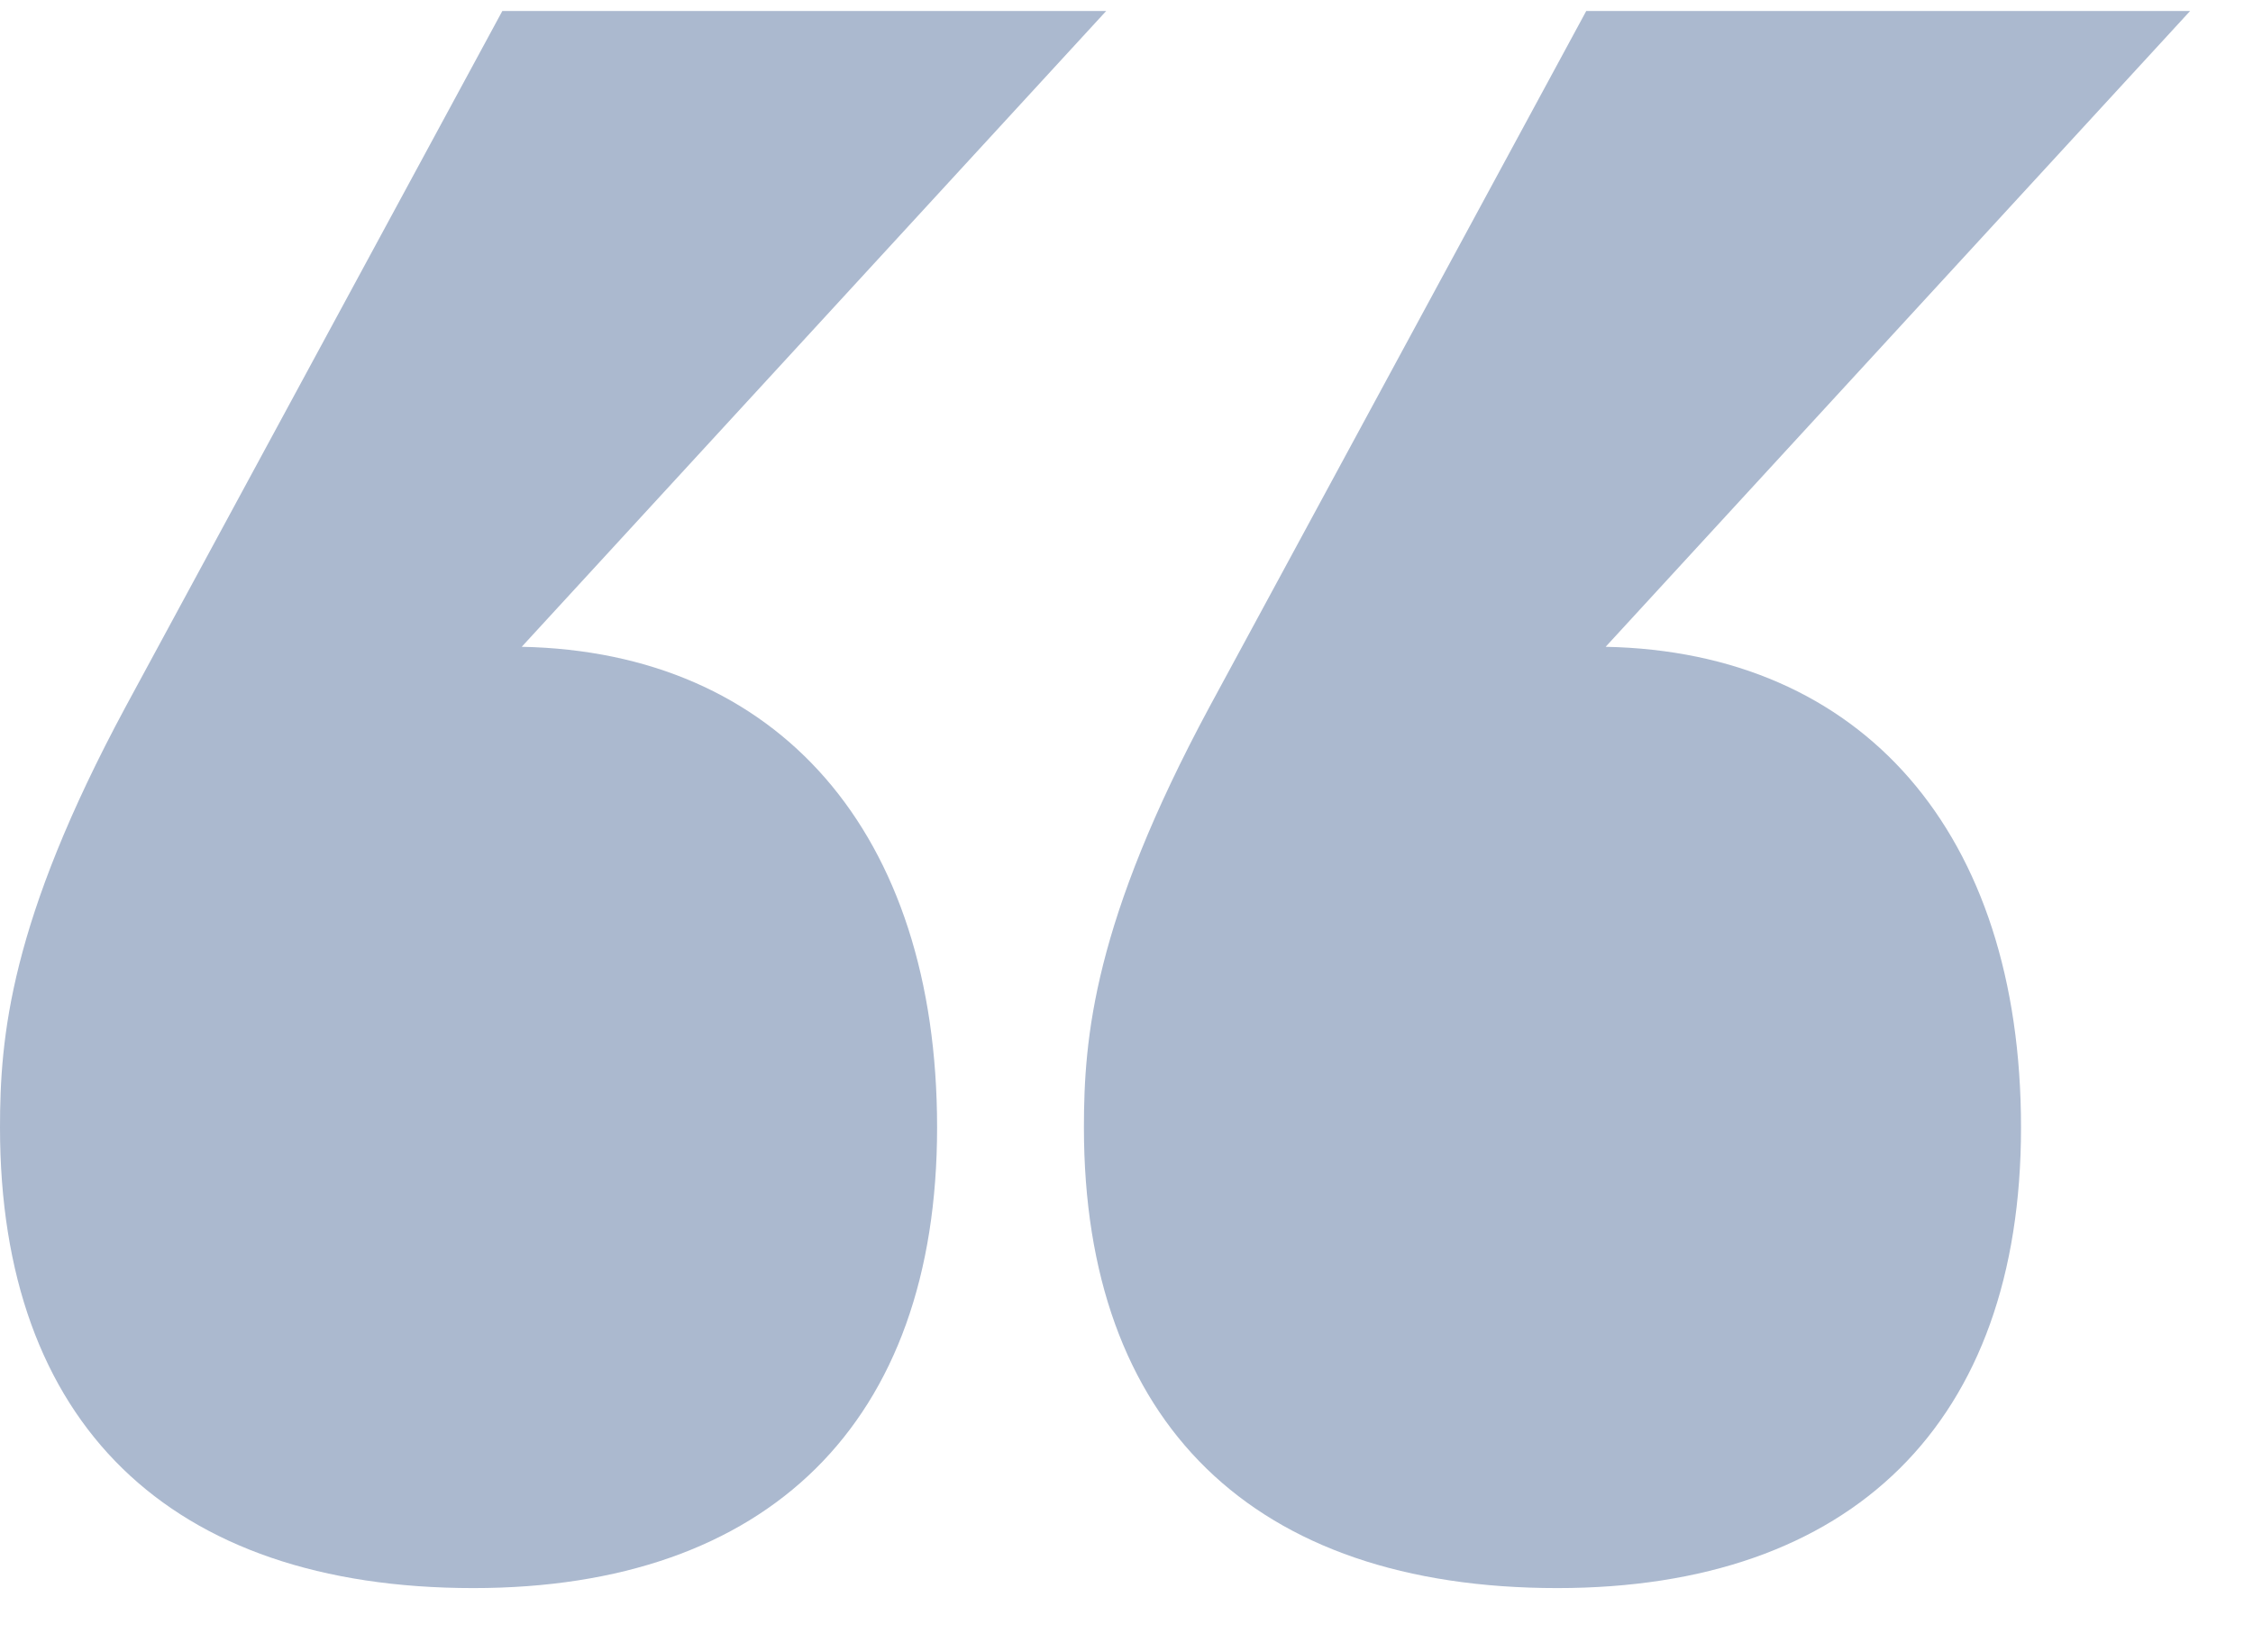<svg width="30" height="22" viewBox="0 0 30 22" fill="none" xmlns="http://www.w3.org/2000/svg">
<path id="&#226;&#128;&#156;" fill-rule="evenodd" clip-rule="evenodd" d="M12.478 15.012C12.478 18.945 10.227 21.145 6.303 21.145C2.251 21.145 0 18.945 0 15.012C0 13.812 0.129 12.279 1.672 9.412L6.689 0.146H14.73L6.947 8.612C10.356 8.679 12.478 11.079 12.478 15.012ZM26.911 15.012C26.911 18.945 24.66 21.145 20.736 21.145C16.684 21.145 14.433 18.945 14.433 15.012C14.433 13.812 14.562 12.279 16.105 9.412L21.122 0.146H29.163L21.38 8.612C24.789 8.679 26.911 11.079 26.911 15.012Z" fill="#ABB9CF"/>
</svg>
